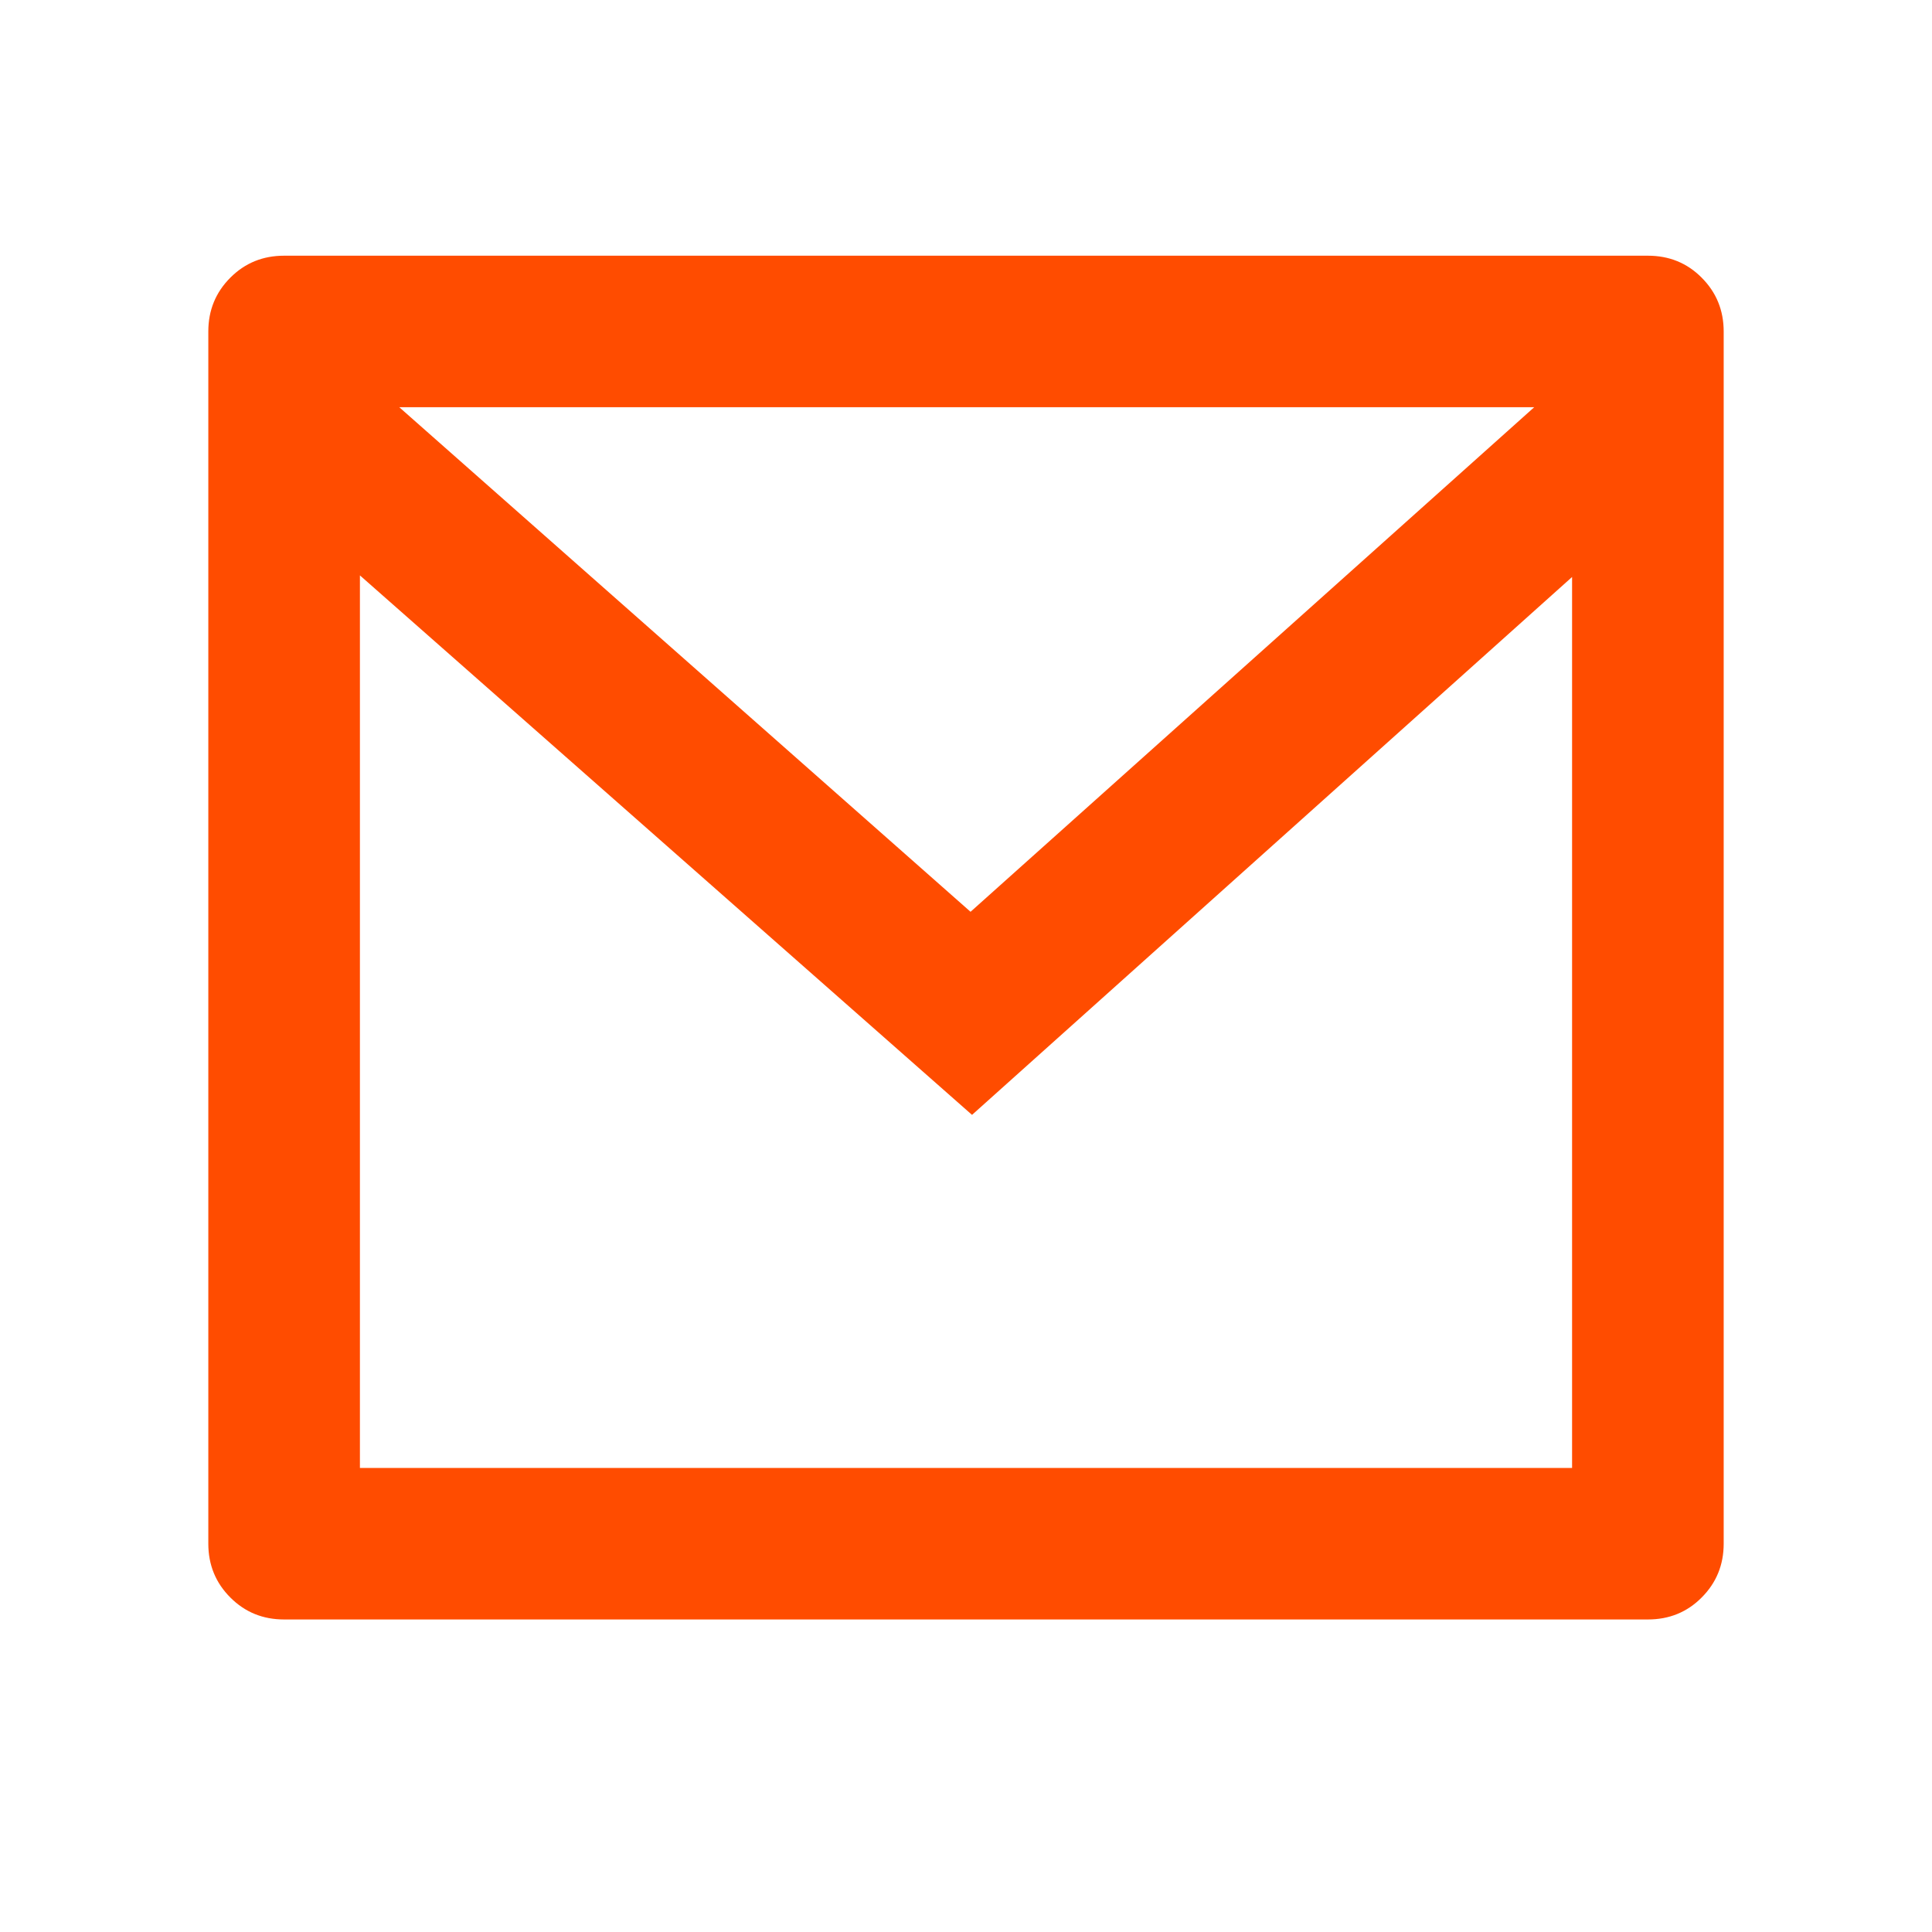 <?xml version="1.0" encoding="UTF-8"?> <svg xmlns="http://www.w3.org/2000/svg" width="17" height="17" viewBox="0 0 17 17" fill="none"><path d="M2.5 2.25H14.5C14.687 2.25 14.845 2.314 14.973 2.443C15.102 2.572 15.167 2.73 15.167 2.917V13.583C15.167 13.77 15.102 13.928 14.973 14.057C14.845 14.186 14.687 14.25 14.5 14.25H2.5C2.313 14.25 2.156 14.186 2.027 14.057C1.898 13.928 1.833 13.77 1.833 13.583V2.917C1.833 2.73 1.898 2.572 2.027 2.443C2.156 2.314 2.313 2.25 2.5 2.25ZM13.833 5.077L8.553 9.81L3.167 5.063V12.917H13.833V5.077ZM3.513 3.583L8.54 8.023L13.5 3.583H3.513Z" fill="#FF4C00"></path></svg> 